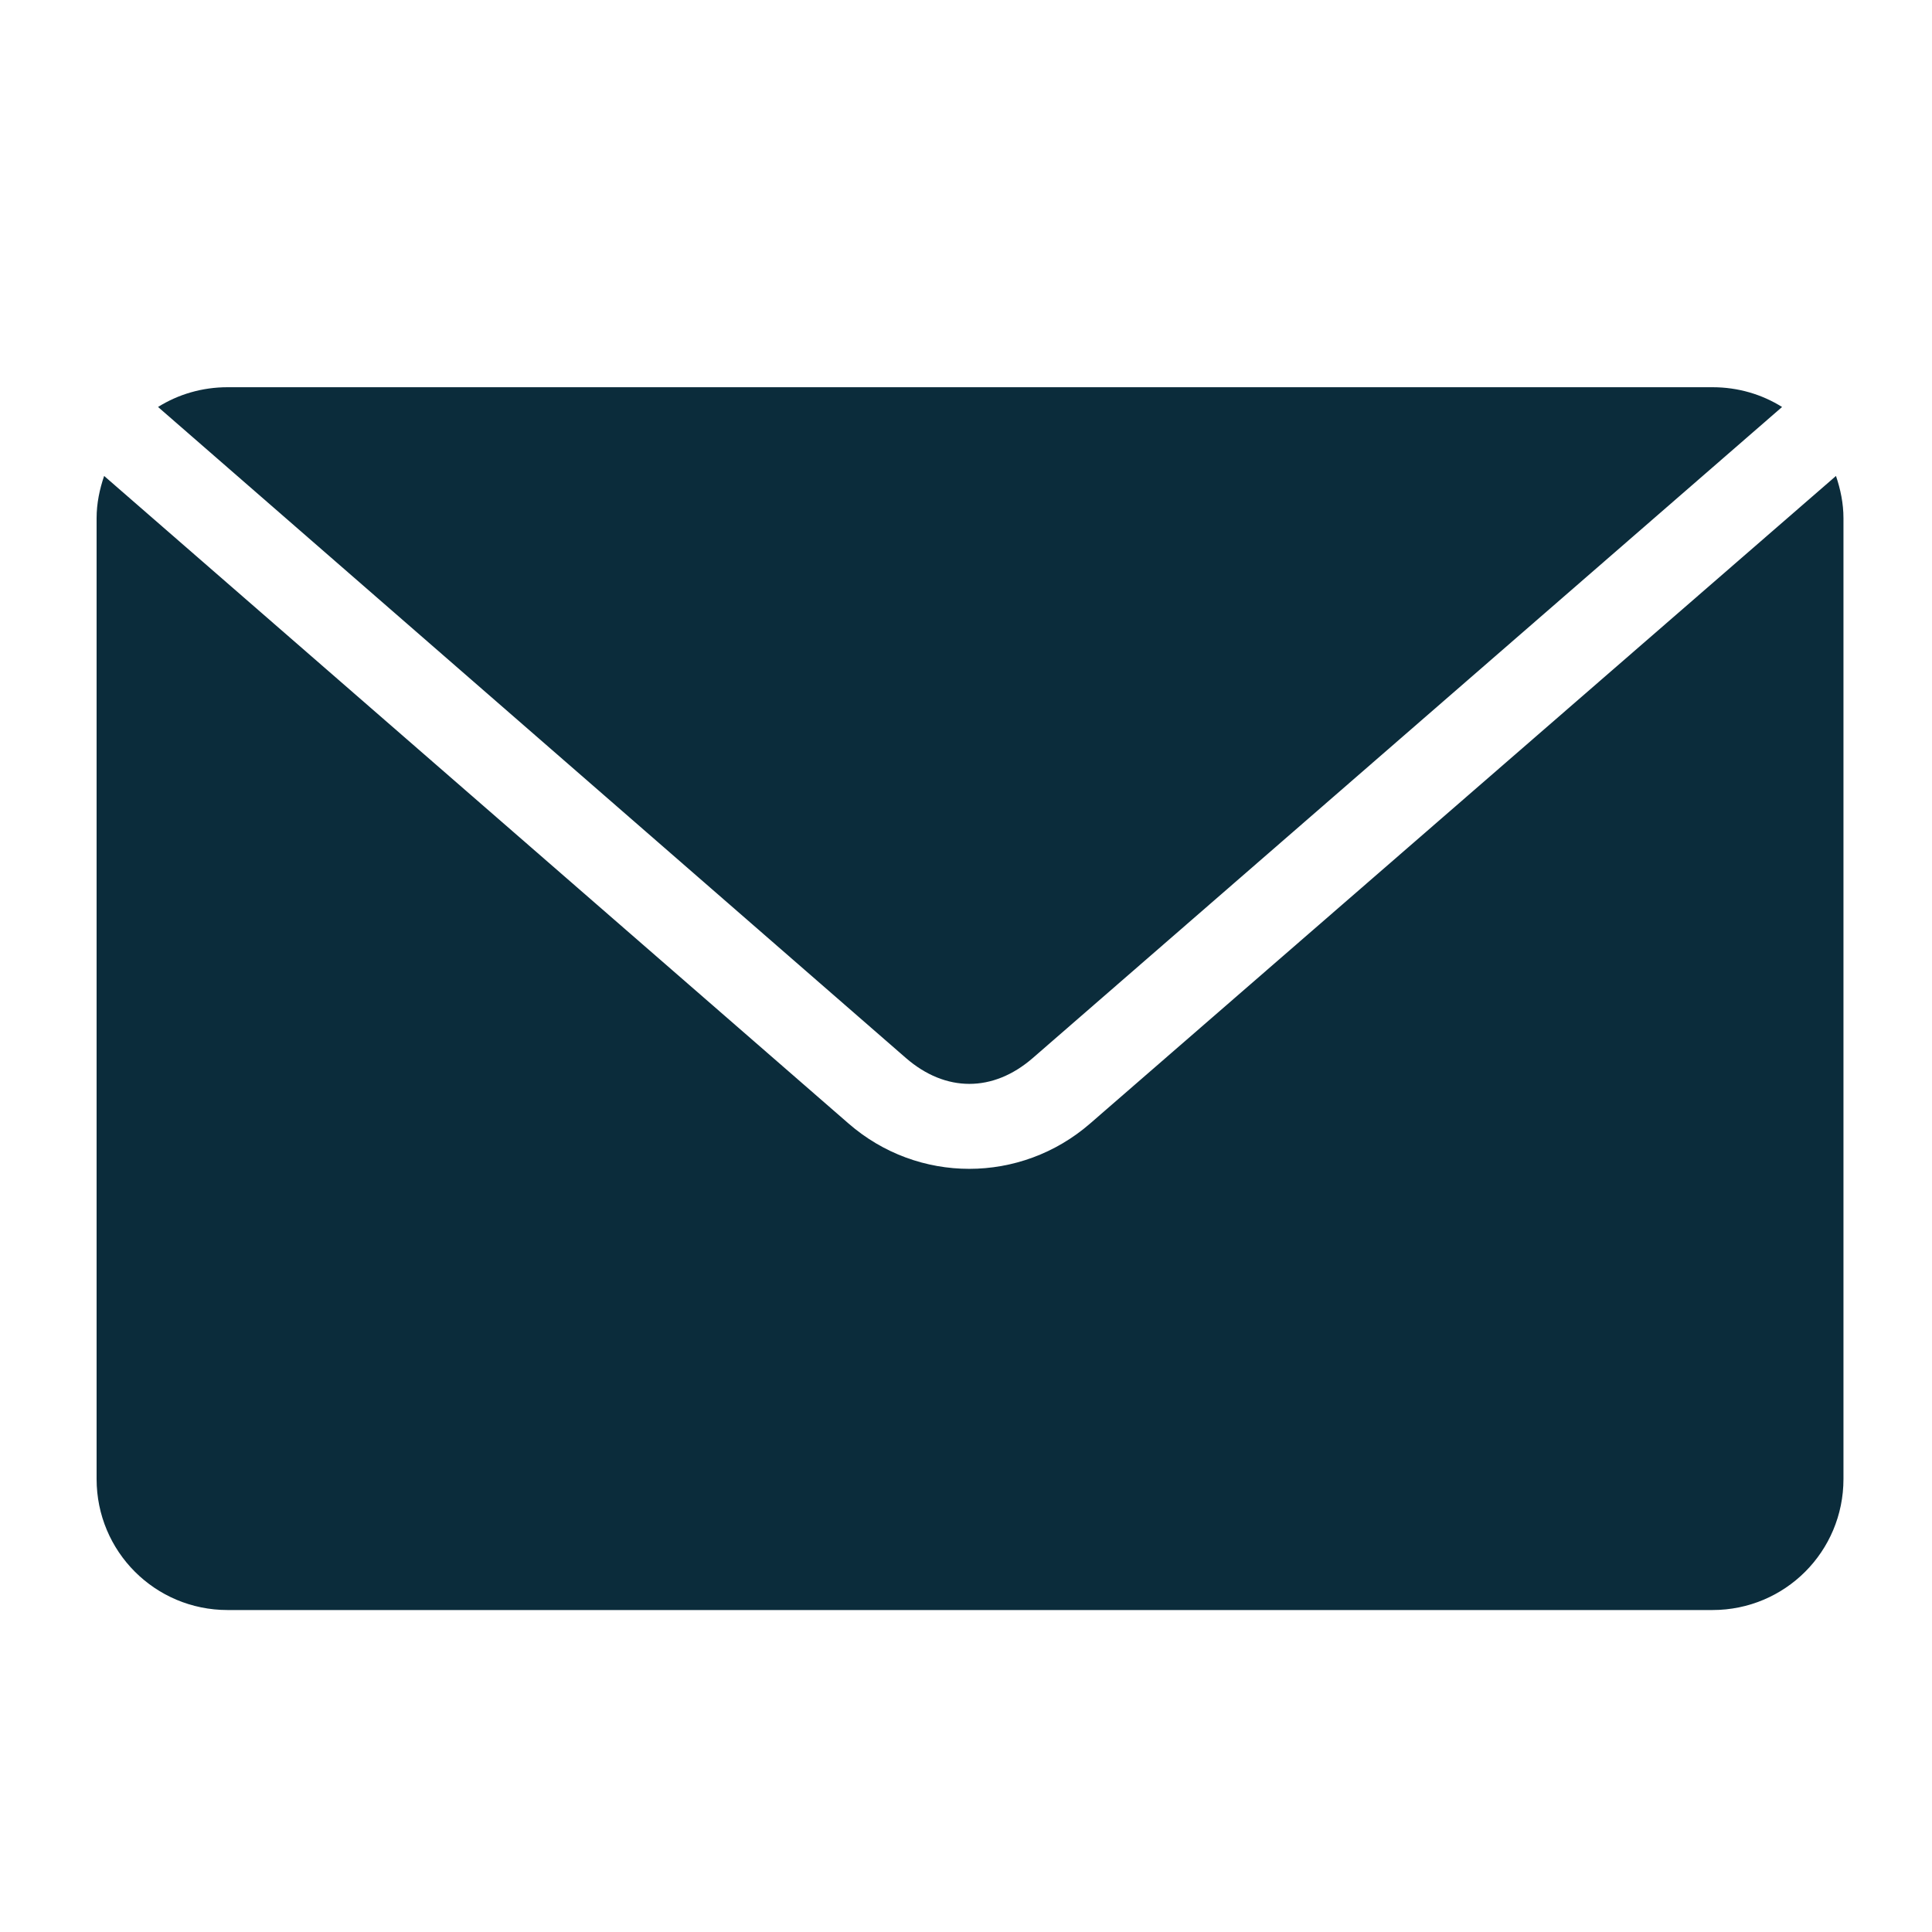 <?xml version="1.0" encoding="utf-8"?>
<!-- Generator: Adobe Illustrator 16.0.0, SVG Export Plug-In . SVG Version: 6.00 Build 0)  -->
<!DOCTYPE svg PUBLIC "-//W3C//DTD SVG 1.1//EN" "http://www.w3.org/Graphics/SVG/1.1/DTD/svg11.dtd">
<svg version="1.1" id="Calque_1" xmlns="http://www.w3.org/2000/svg" xmlns:xlink="http://www.w3.org/1999/xlink" x="0px" y="0px"
	 width="40px" height="40px" viewBox="0 0 40 40" enable-background="new 0 0 40 40" xml:space="preserve">
<path fill="#0B2C3B" d="M4.712,8.017c-0.529,0-1.023,0.148-1.44,0.409l15.484,13.479c0.822,0.714,1.805,0.714,2.627,0L36.896,8.426
	c-0.417-0.261-0.91-0.409-1.44-0.409H4.712z M2.156,9.854C2.062,10.129,2,10.421,2,10.729v19.892c0,1.502,1.21,2.713,2.712,2.713
	h30.743c1.503,0,2.712-1.211,2.712-2.713V10.729c0-0.308-0.062-0.6-0.155-0.875L22.57,23.261c-1.439,1.25-3.563,1.253-5.002,0
	L2.156,9.854z"/>
</svg>
